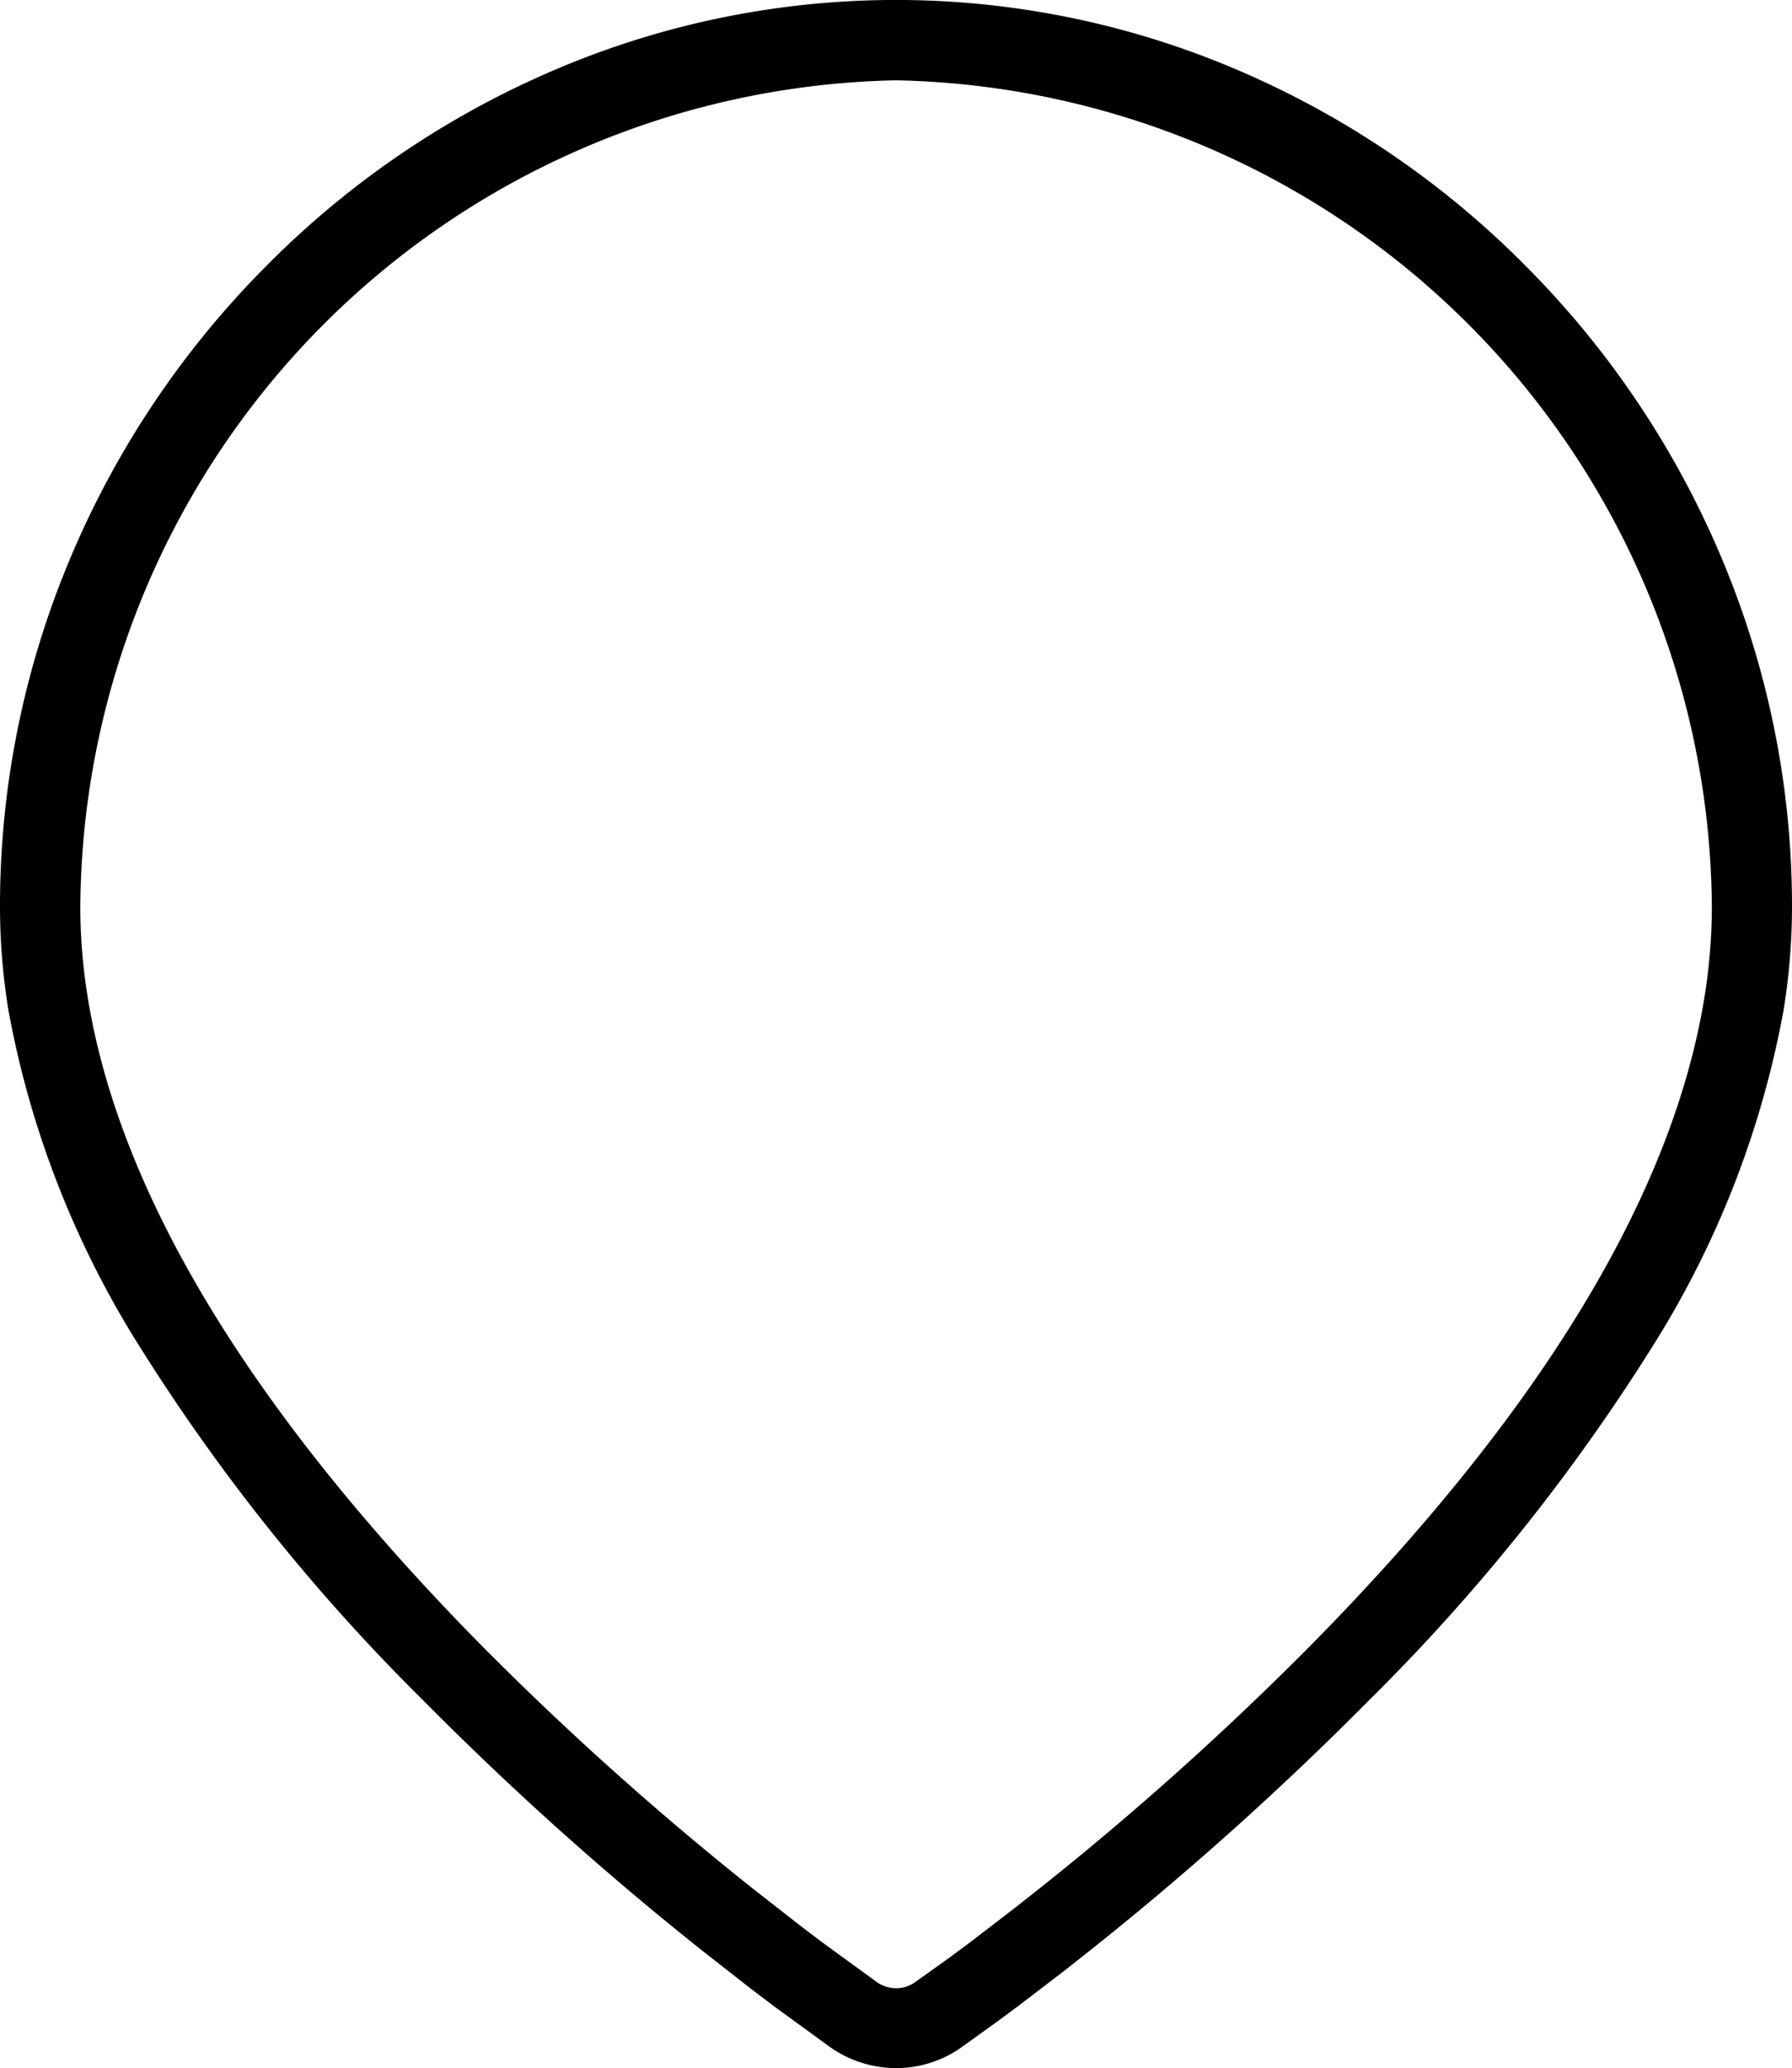 <svg xmlns="http://www.w3.org/2000/svg" width="35.7" height="41.198" viewBox="0 0 35.7 41.198">
  <path id="Path" d="M17.856,41.2h0a2.3,2.3,0,0,1-1.309-.411l-1.138-.829-.456-.346L14,38.868a63.126,63.126,0,0,1-5.557-4.982,39.178,39.178,0,0,1-5.655-7.051A18.943,18.943,0,0,1,.167,20.121,12.923,12.923,0,0,1,0,18.071a17.849,17.849,0,0,1,1.421-7A18.267,18.267,0,0,1,5.278,5.326a18.043,18.043,0,0,1,5.68-3.894,17.294,17.294,0,0,1,13.784,0,18.044,18.044,0,0,1,5.68,3.894,18.266,18.266,0,0,1,3.857,5.748,17.849,17.849,0,0,1,1.421,7,12.927,12.927,0,0,1-.168,2.05,18.933,18.933,0,0,1-2.621,6.715,39.193,39.193,0,0,1-5.655,7.051A63.134,63.134,0,0,1,21.7,38.868l-.493.39-.916.7-.433.321-.719.517A2.249,2.249,0,0,1,17.856,41.2ZM17.85,1.6A16.58,16.58,0,0,0,1.6,18.071a11.234,11.234,0,0,0,.148,1.8c.633,3.926,3.269,8.265,7.835,12.9a61.74,61.74,0,0,0,5.41,4.849l.94.735.427.324,1.111.81a.67.67,0,0,0,.383.119.633.633,0,0,0,.362-.11l.7-.5.412-.306.9-.691.476-.376a61.579,61.579,0,0,0,5.415-4.854c4.567-4.631,7.2-8.971,7.836-12.9a11.338,11.338,0,0,0,.148-1.8A16.581,16.581,0,0,0,17.85,1.6Z" transform="translate(0)"/>
</svg>